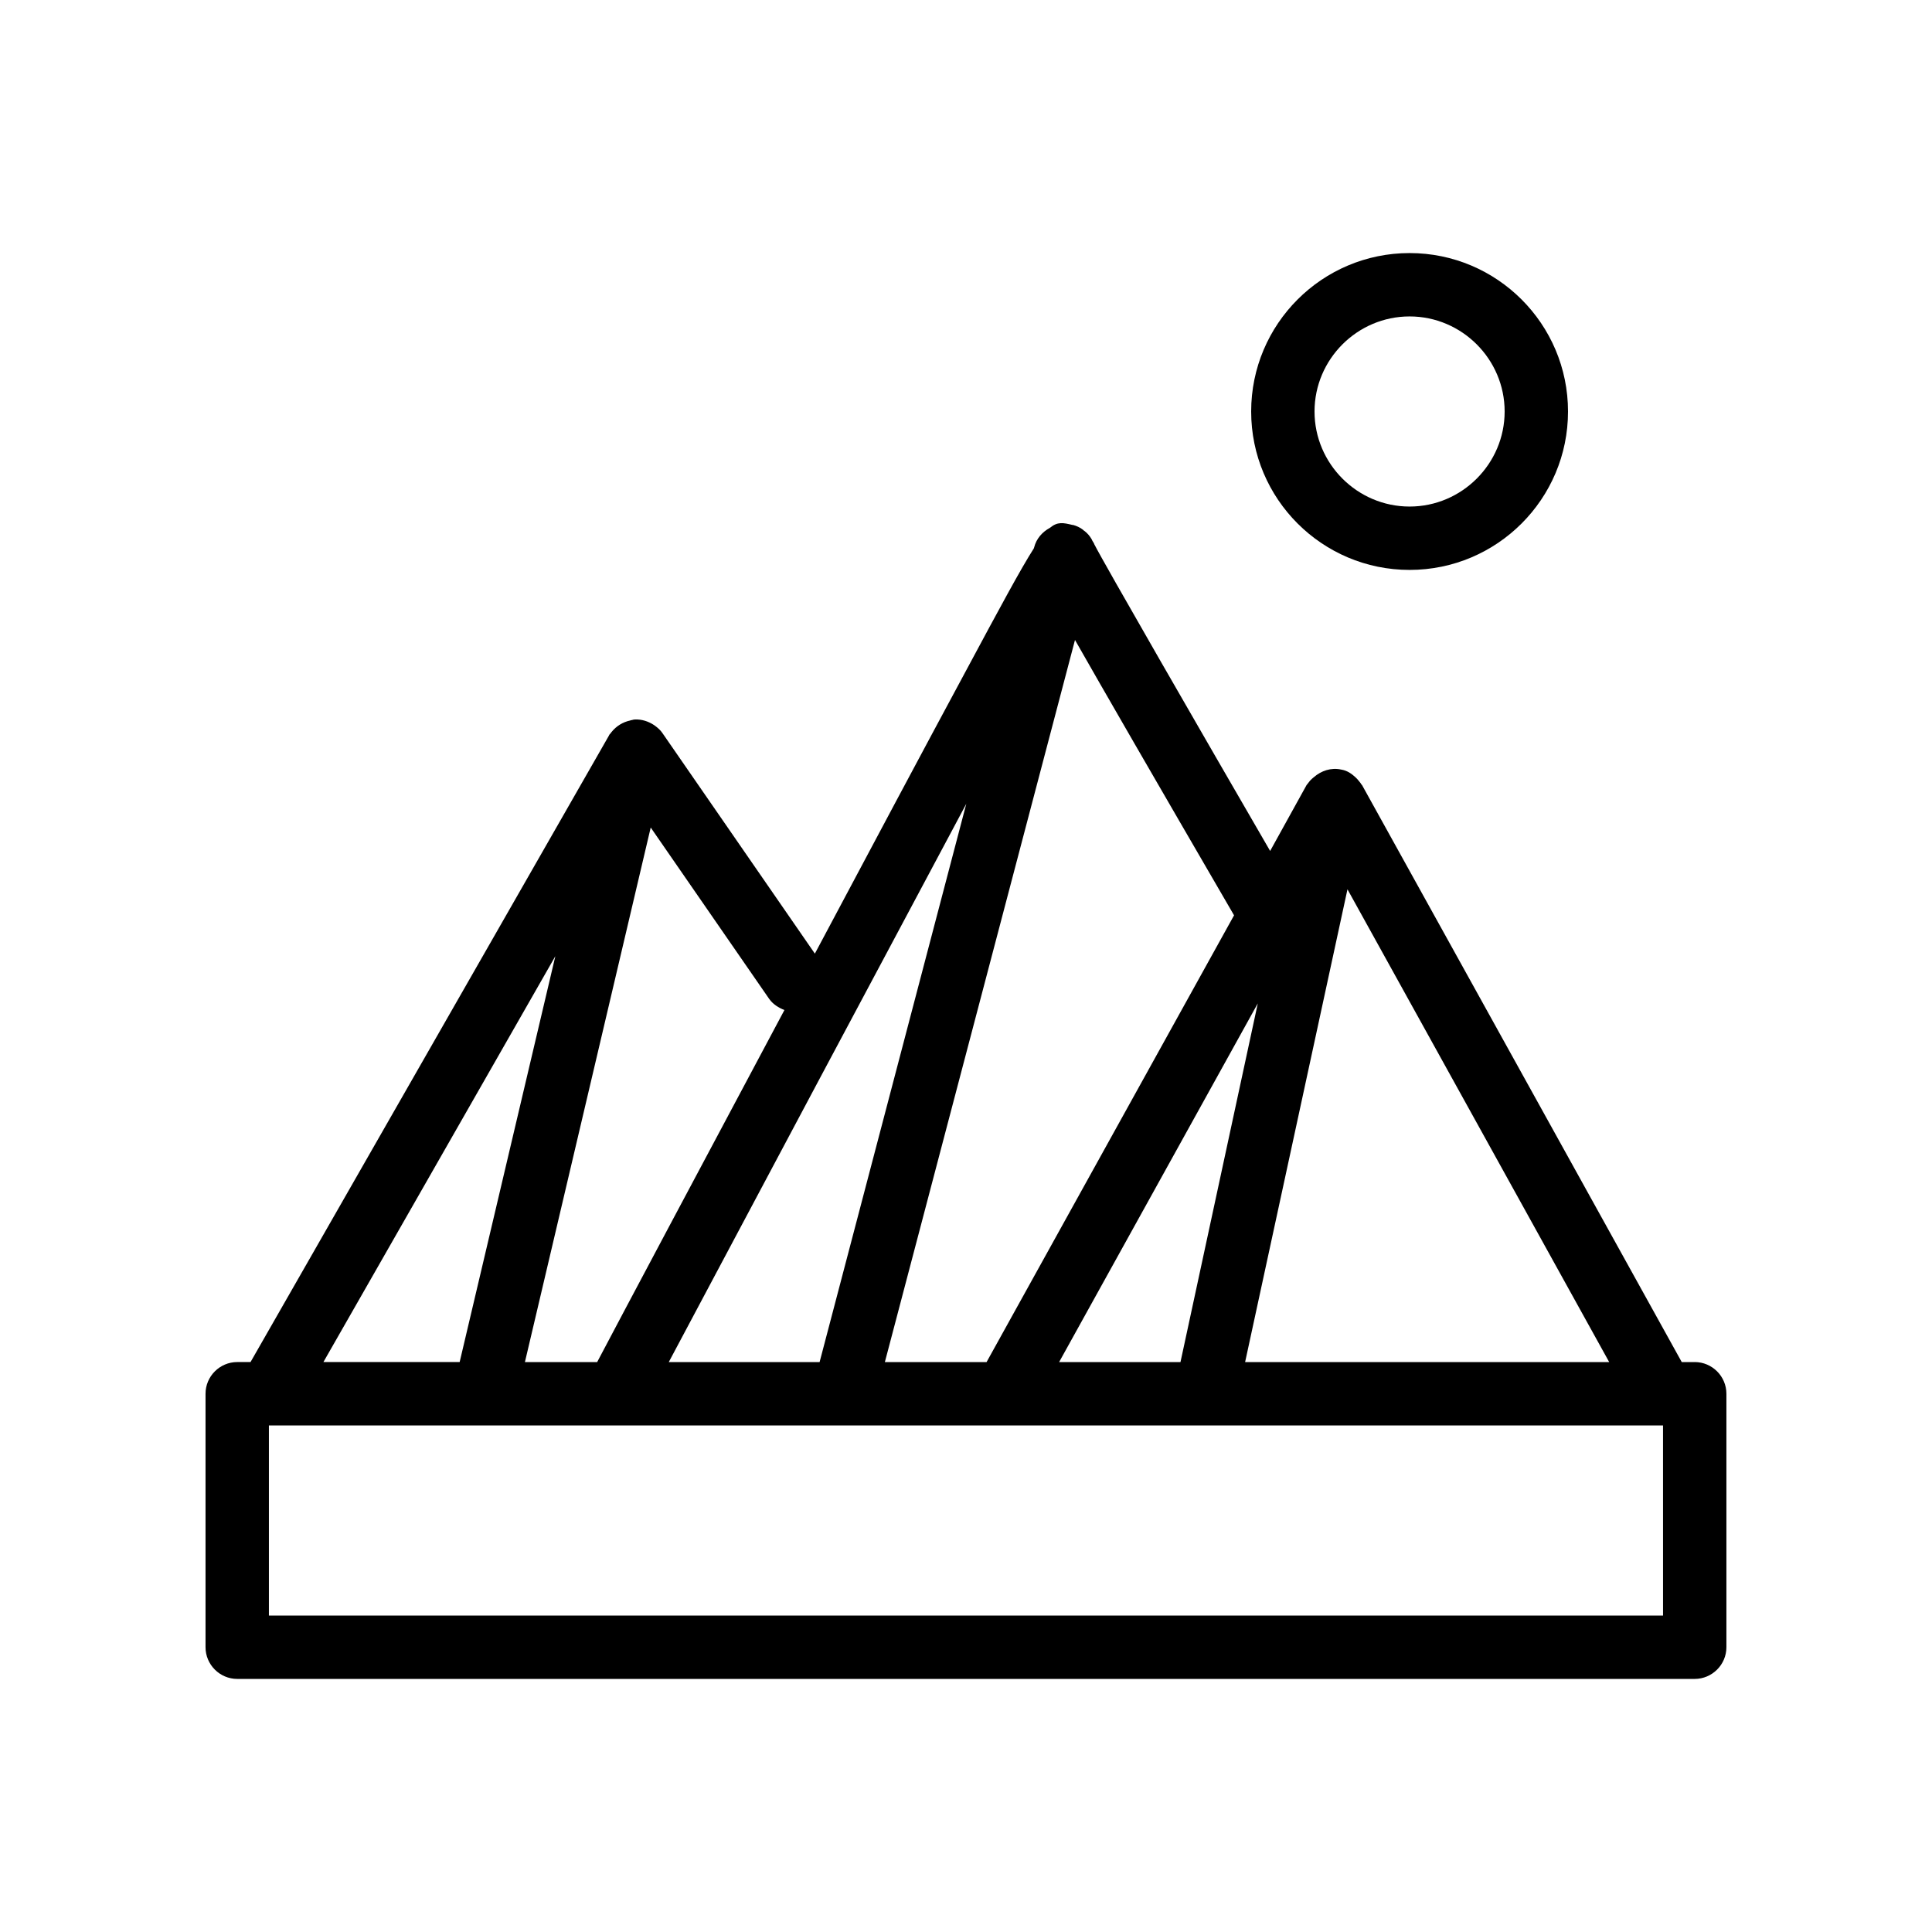<?xml version="1.0" encoding="UTF-8"?>
<!-- Uploaded to: SVG Repo, www.svgrepo.com, Generator: SVG Repo Mixer Tools -->
<svg fill="#000000" width="800px" height="800px" version="1.1" viewBox="144 144 512 512" xmlns="http://www.w3.org/2000/svg">
 <g>
  <path d="m593.12 504.96h-3.441l-84.727-152.91-0.168-0.168c-0.168-0.336-0.418-0.586-0.672-0.922-0.25-0.336-0.586-0.672-0.84-0.922-1.09-1.008-2.266-1.848-3.863-2.098-2.688-0.586-5.289 0.336-7.223 2.016-0.336 0.25-0.672 0.586-1.008 0.922-0.168 0.25-0.418 0.504-0.586 0.754-0.082 0.168-0.25 0.25-0.336 0.418l-9.656 17.465c-18.641-32.16-44-76.16-46.602-81.281-0.082-0.336-0.336-0.586-0.504-0.922-0.082-0.168-0.168-0.336-0.25-0.504-0.504-0.84-1.09-1.512-1.848-2.098-0.168-0.082-0.25-0.168-0.418-0.336-0.754-0.586-1.68-1.008-2.602-1.258h-0.082-0.082c-2.434-0.586-3.945-0.922-5.961 0.754-2.016 1.09-3.609 2.856-4.199 5.207l-0.082 0.25c-3.527 5.543-8.816 15.367-18.055 32.578-11 20.402-25.441 47.527-39.969 74.816l-40.391-58.441c-0.504-0.754-1.176-1.344-1.848-1.848-0.082-0.082-0.25-0.168-0.336-0.25-1.512-1.008-3.273-1.594-5.121-1.512-0.25 0-0.586 0.082-0.84 0.168-0.082 0-0.25 0-0.336 0.082-2.016 0.418-3.777 1.512-5.039 3.106-0.082 0.082-0.168 0.25-0.25 0.336-0.168 0.168-0.336 0.336-0.418 0.586l-94.977 166.01h-3.527c-4.617 0-8.398 3.777-8.398 8.398v67.176c0 4.617 3.777 8.398 8.398 8.398h386.25c4.617 0 8.398-3.777 8.398-8.398v-67.176c0-4.617-3.781-8.398-8.398-8.398zm-168.44 0 52.648-95.051-20.488 95.051zm76.414-125.28 69.355 125.28h-96.48zm-95.641 125.28h-26.953l50.383-191.36c7.641 13.434 20.488 35.688 42.152 72.969zm-5.375-147.95-38.875 147.95h-39.969c25.273-47.523 56.004-105.21 78.844-147.95zm-48.199 54.664c-22.168 41.562-42.906 80.527-49.625 93.289h-19.145l33.336-141.66 31.402 45.426c1.012 1.43 2.523 2.352 4.031 2.941zm-60.707-14.277-25.359 107.56h-36.105zm293.55 174.74h-369.46v-50.383h194.97 0.168 0.168l174.15 0.004z"/>
  <path d="m559.54 253.05c0-23.176-18.809-41.984-41.984-41.984-23.176 0-41.984 18.809-41.984 41.984 0 23.176 18.809 41.984 41.984 41.984 23.176 0 41.984-18.809 41.984-41.984zm-67.176 0c0-13.855 11.336-25.191 25.191-25.191 13.855 0 25.191 11.336 25.191 25.191 0 13.855-11.336 25.191-25.191 25.191-13.855 0-25.191-11.336-25.191-25.191z"/>
 </g>
</svg>